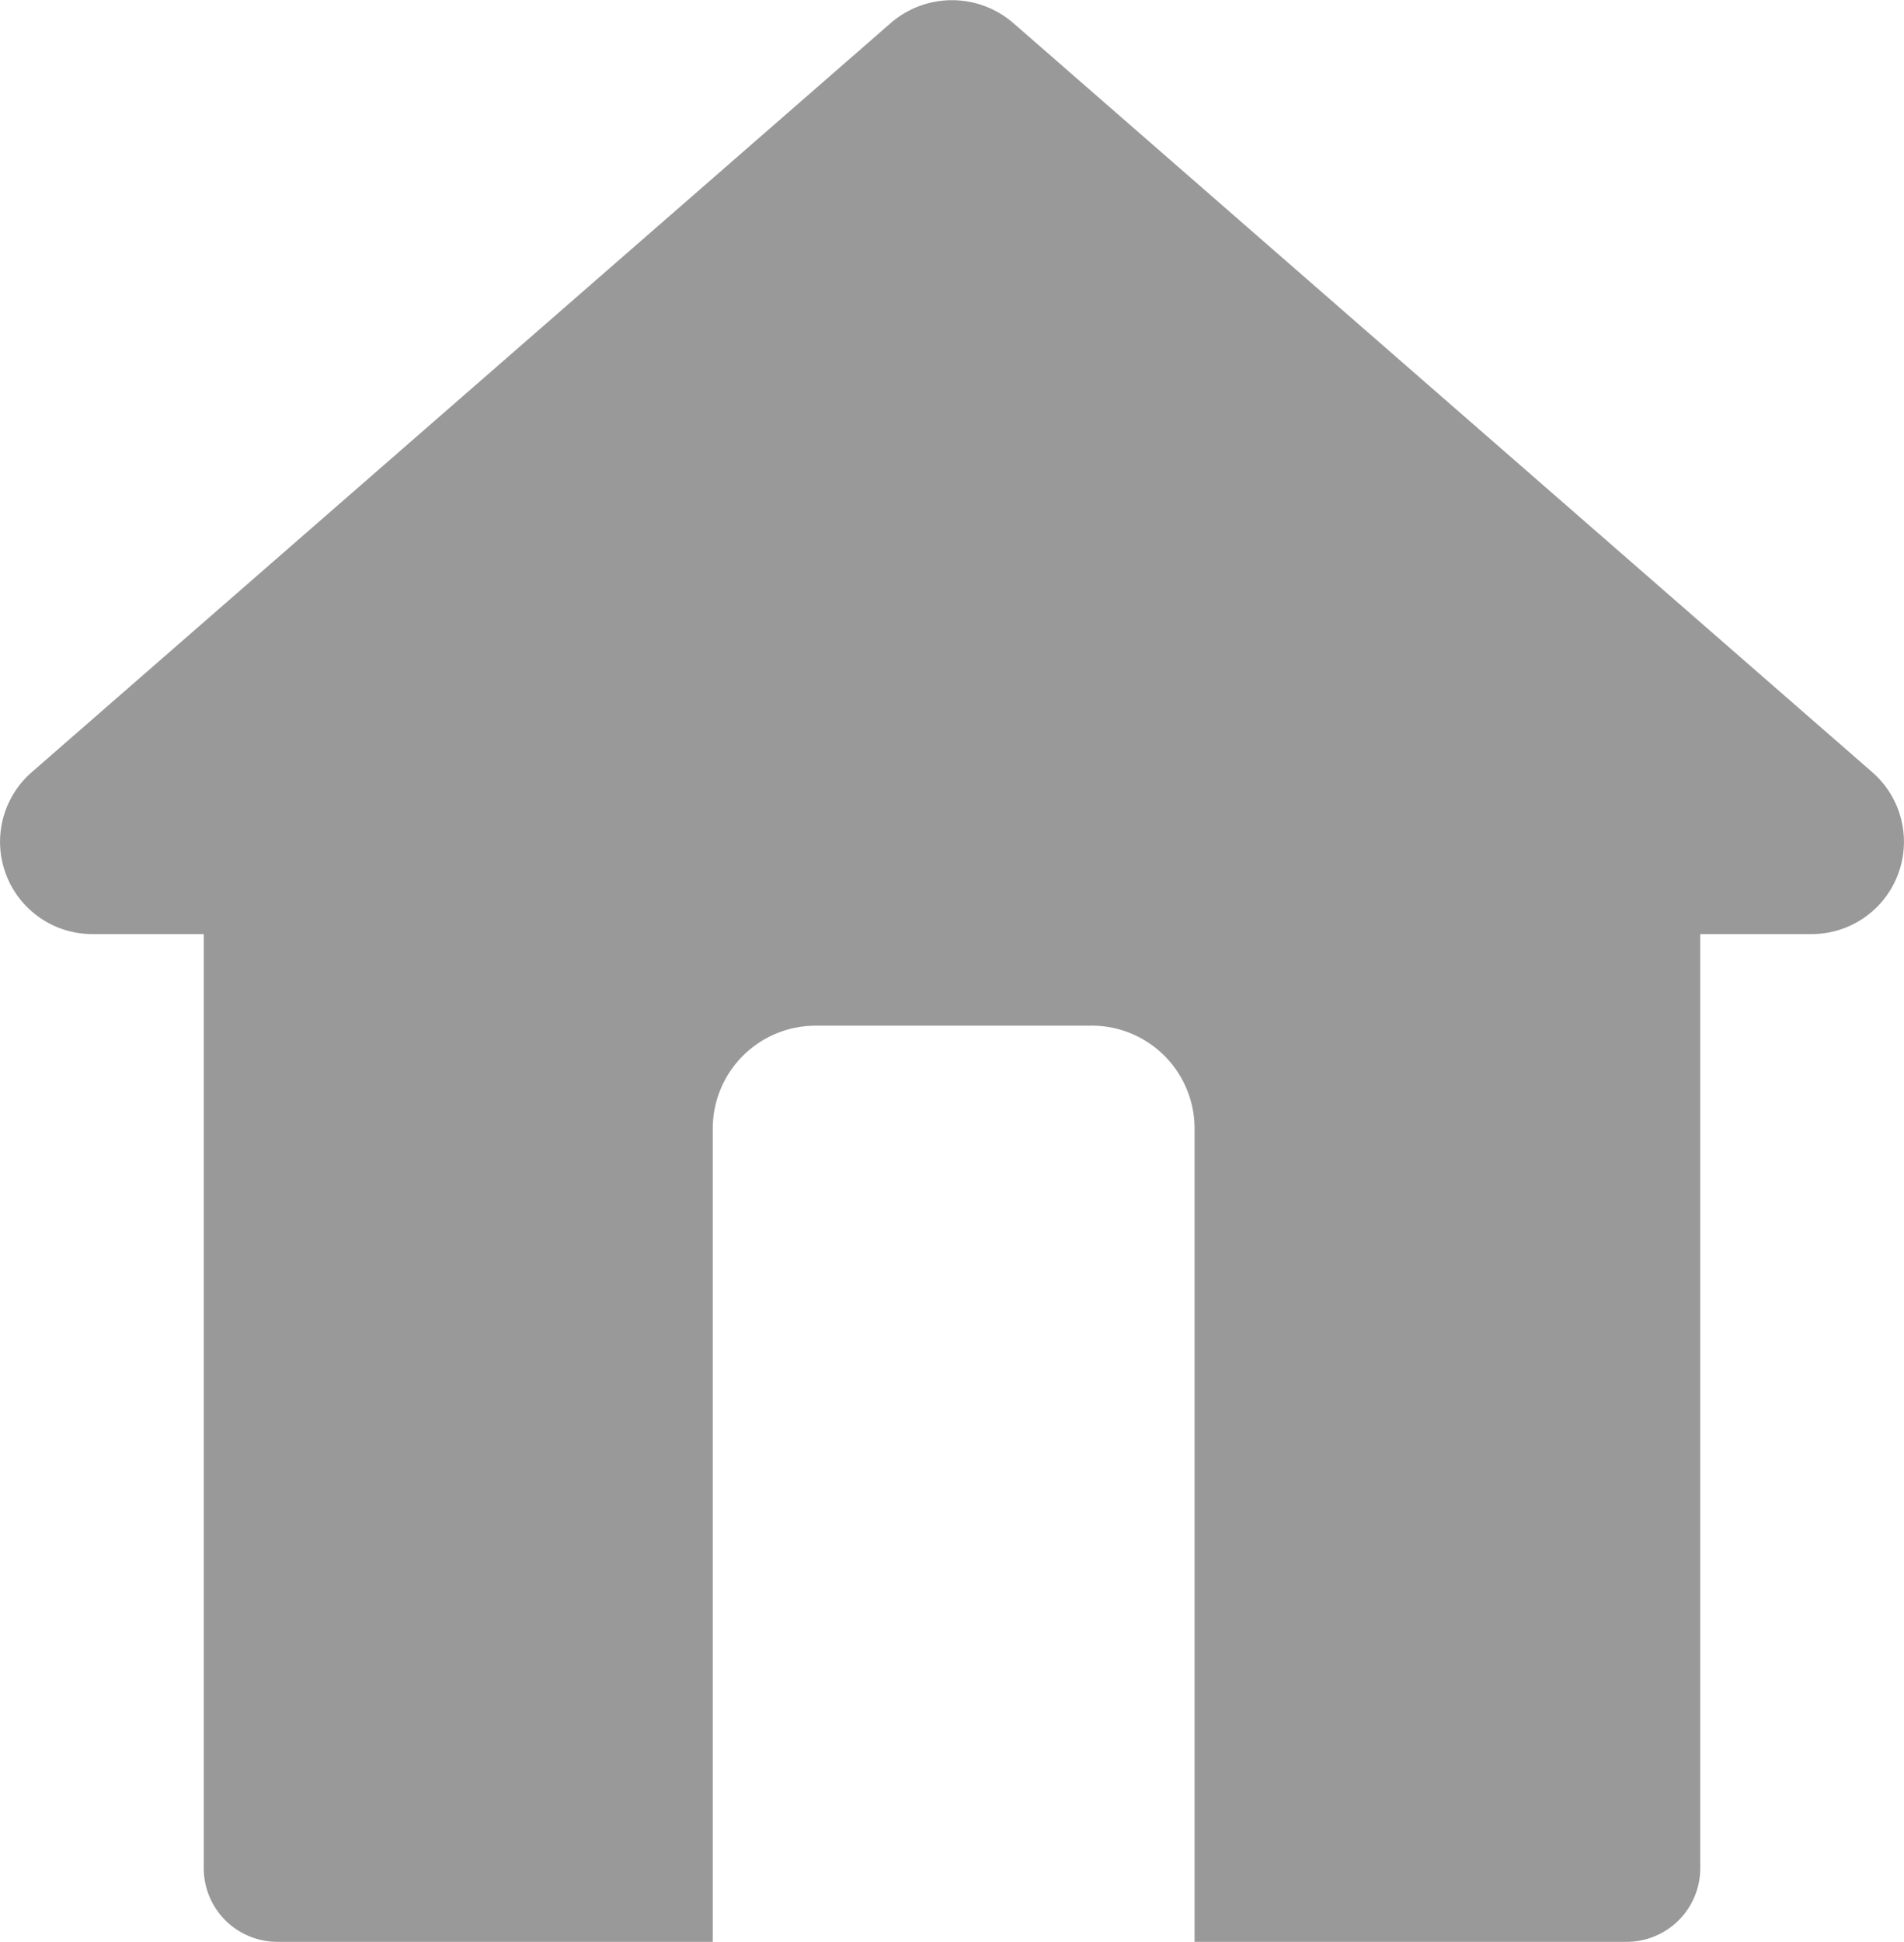 <svg xmlns="http://www.w3.org/2000/svg" viewBox="0 0 28.69 29.25"><defs><style>.cls-1{fill:#999;}</style></defs><title>icon_home자산 1</title><g id="레이어_2" data-name="레이어 2"><g id="Layer_1" data-name="Layer 1"><path class="cls-1" d="M28.21,11.63,15.26.34a1.41,1.41,0,0,0-1.83,0L.48,11.63a1.39,1.39,0,0,0,.91,2.44H3.07V28.14a1.11,1.11,0,0,0,1.11,1.11h6.56V17a1.55,1.55,0,0,1,1.55-1.55H16.4A1.55,1.55,0,0,1,18,17V29.25H24.5a1.11,1.11,0,0,0,1.12-1.11V14.07H27.3A1.39,1.39,0,0,0,28.21,11.63Z"/></g></g></svg>